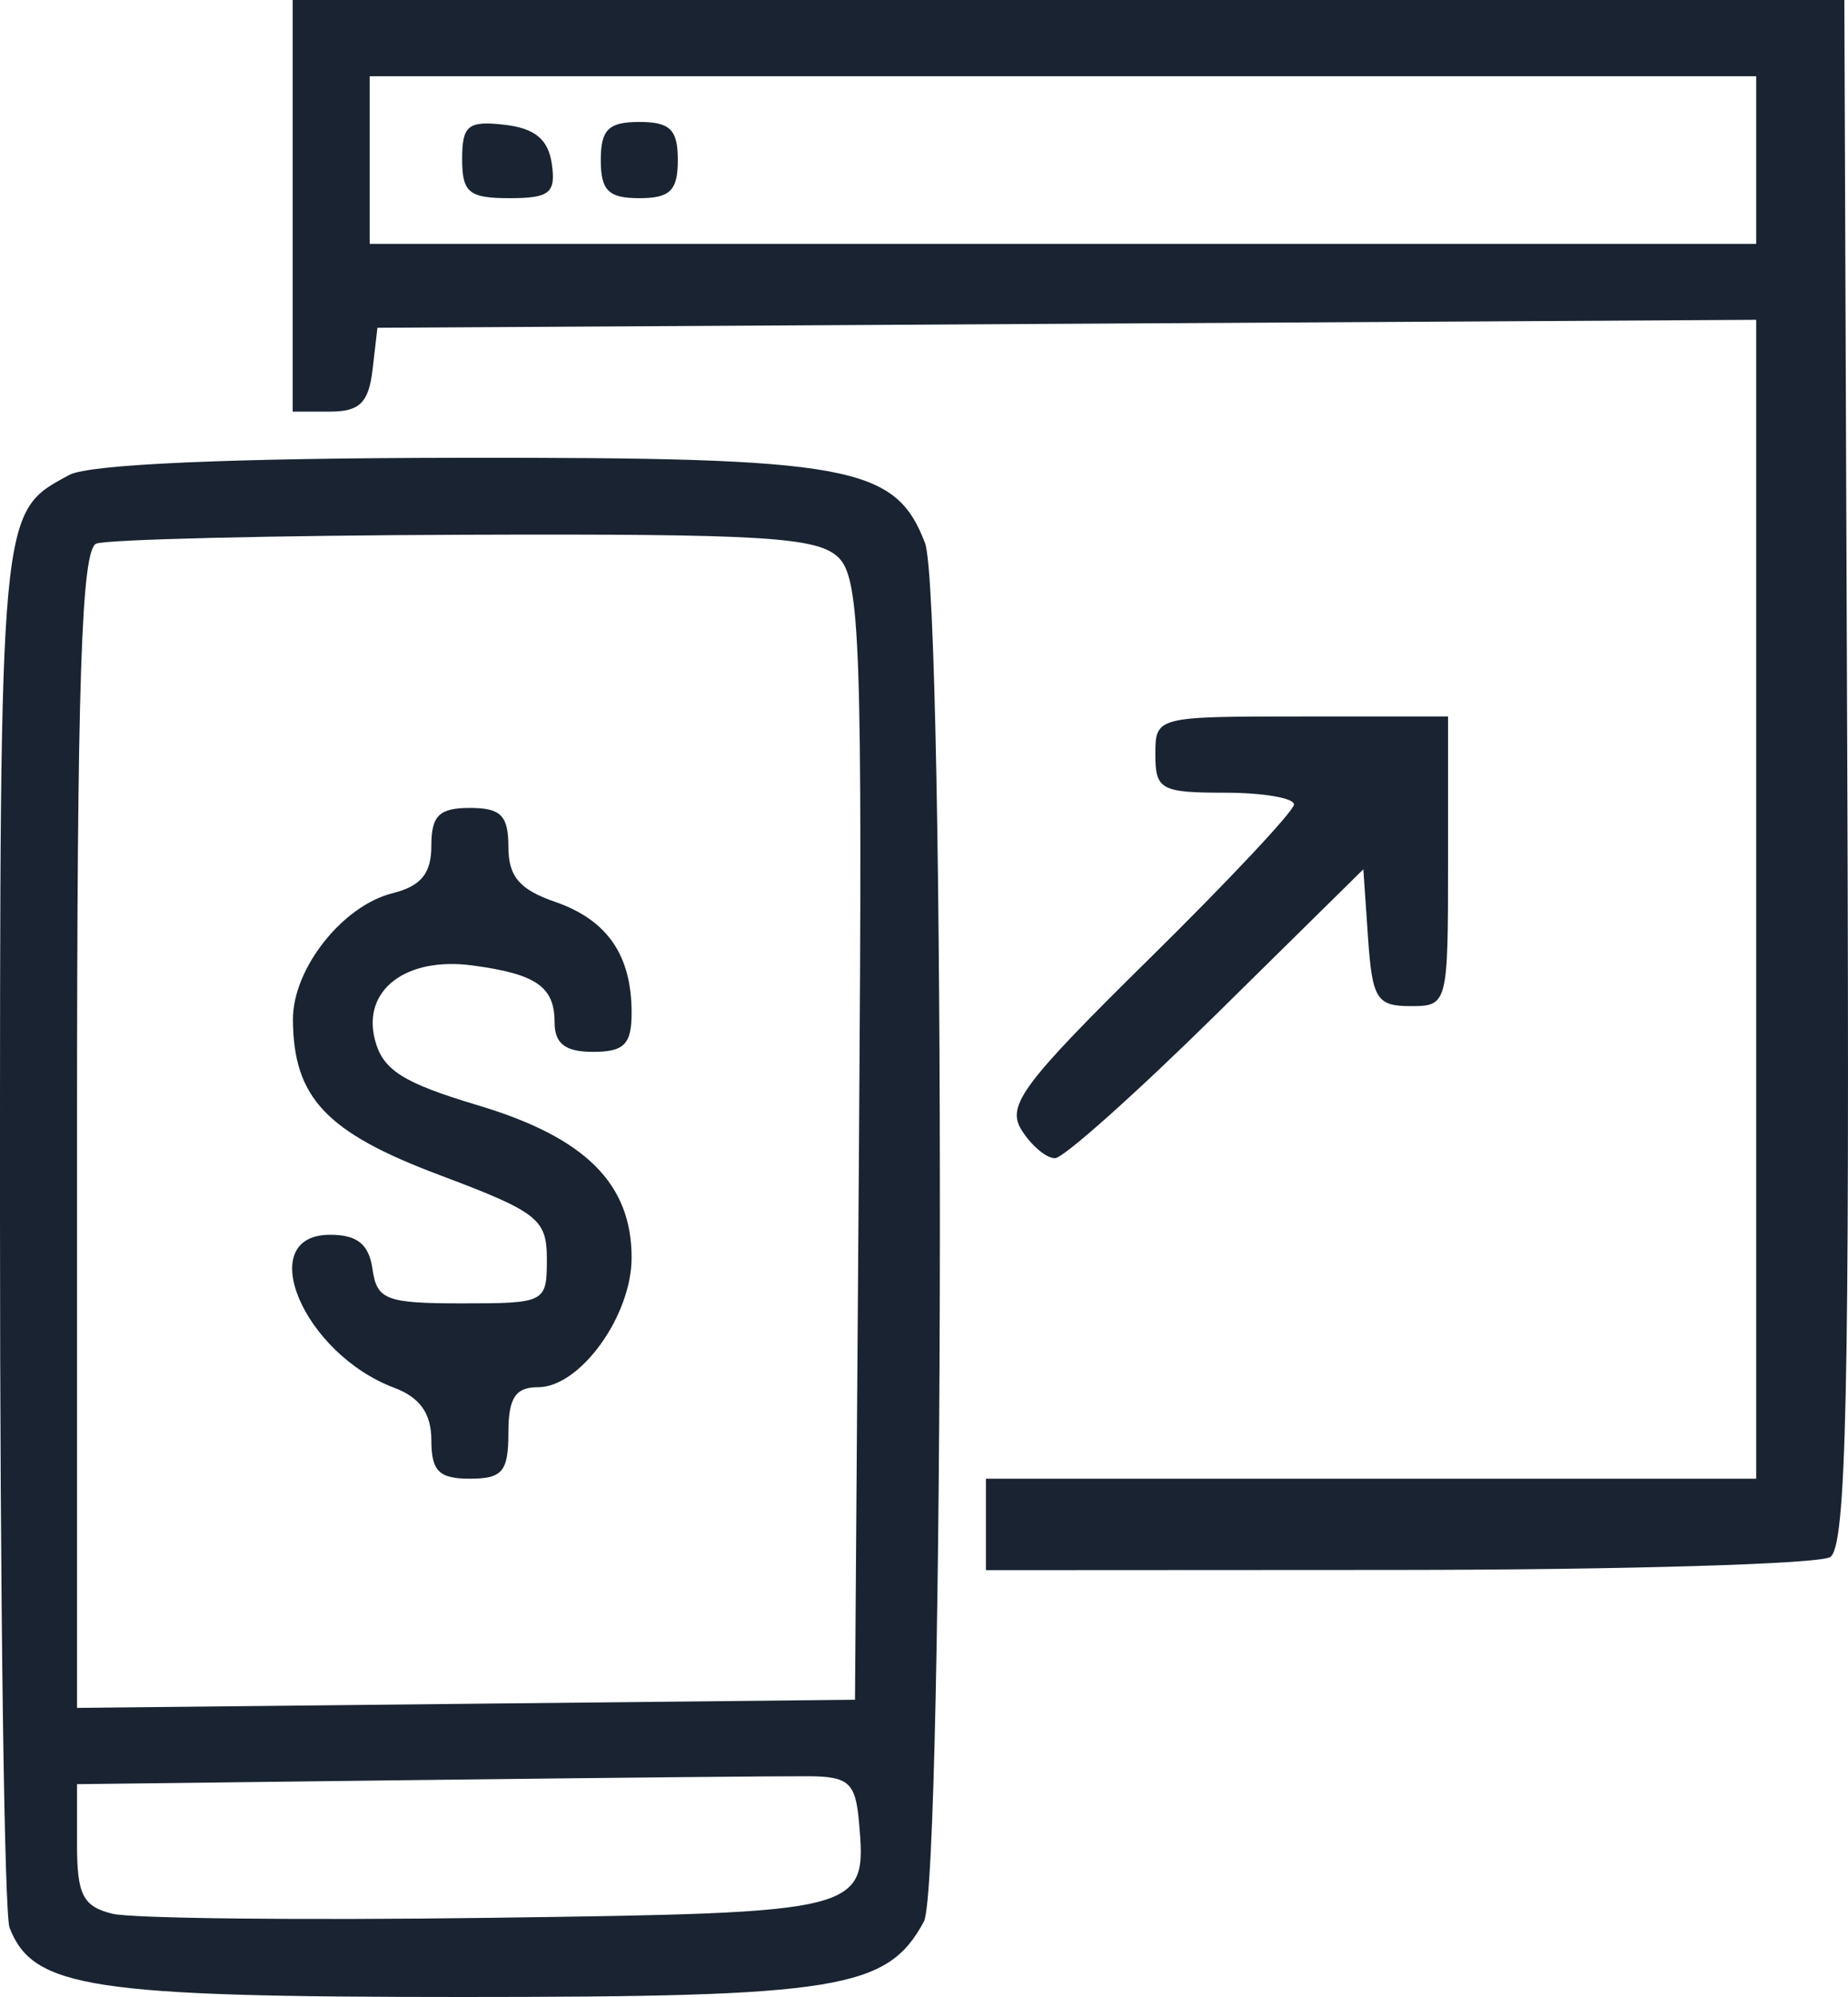 <svg width="50" height="54" viewBox="0 0 50 54" fill="none" xmlns="http://www.w3.org/2000/svg">
<path fill-rule="evenodd" clip-rule="evenodd" d="M7.919 5.565V11.13H8.934C9.73 11.13 9.976 10.887 10.08 9.996L10.212 8.863L28.864 8.755L47.516 8.648V24.317V39.985H37.095H26.675V41.221V42.458L37.825 42.452C43.957 42.448 49.219 42.292 49.518 42.104C49.955 41.83 50.046 37.671 49.981 20.881L49.901 0H28.91H7.919V5.565ZM47.516 4.328V6.595H28.759H10.003V4.328V2.061H28.759H47.516V4.328ZM12.504 4.301C12.504 5.207 12.688 5.359 13.784 5.359C14.872 5.359 15.043 5.22 14.93 4.431C14.834 3.767 14.471 3.467 13.65 3.374C12.663 3.261 12.504 3.39 12.504 4.301ZM16.255 4.328C16.255 5.153 16.464 5.359 17.297 5.359C18.131 5.359 18.339 5.153 18.339 4.328C18.339 3.504 18.131 3.298 17.297 3.298C16.464 3.298 16.255 3.504 16.255 4.328ZM1.876 12.842C-0.021 13.868 1.02152e-05 13.641 1.02152e-05 33.022C1.02152e-05 43.163 0.117 51.76 0.259 52.127C0.892 53.759 2.466 54 12.504 54C22.703 54 24.008 53.787 24.996 51.962C25.555 50.928 25.583 16.13 25.026 14.68C24.222 12.587 23.006 12.365 12.421 12.379C6.2 12.387 2.41 12.554 1.876 12.842ZM22.691 15.08C23.273 15.656 23.338 17.513 23.242 30.848L23.133 45.962L12.608 46.072L2.084 46.182V30.546C2.084 18.421 2.201 14.861 2.605 14.7C2.892 14.586 7.38 14.478 12.579 14.46C20.676 14.432 22.125 14.521 22.691 15.08ZM31.26 20.405C31.26 21.351 31.413 21.435 33.136 21.435C34.167 21.435 35.011 21.578 35.011 21.753C35.011 21.927 33.245 23.809 31.086 25.935C27.656 29.314 27.222 29.897 27.644 30.564C27.909 30.984 28.316 31.324 28.547 31.318C28.779 31.312 30.75 29.552 32.927 27.407L36.887 23.506L37.014 25.357C37.127 27.009 37.25 27.206 38.16 27.206C39.17 27.206 39.179 27.169 39.179 23.29V19.374H35.22C31.274 19.374 31.26 19.378 31.26 20.405ZM11.671 22.87C11.671 23.619 11.39 23.962 10.622 24.153C9.266 24.49 7.918 26.198 7.926 27.571C7.938 29.68 8.823 30.62 11.882 31.77C14.561 32.777 14.796 32.962 14.796 34.055C14.796 35.222 14.753 35.244 12.504 35.244C10.444 35.244 10.198 35.15 10.078 34.317C9.982 33.645 9.666 33.389 8.932 33.389C6.847 33.389 8.193 36.596 10.668 37.527C11.362 37.787 11.671 38.224 11.671 38.944C11.671 39.779 11.876 39.985 12.713 39.985C13.592 39.985 13.755 39.792 13.755 38.748C13.755 37.802 13.943 37.511 14.558 37.511C15.695 37.511 17.089 35.582 17.089 34.008C17.089 32.003 15.834 30.758 12.94 29.891C10.889 29.277 10.351 28.934 10.141 28.104C9.802 26.767 10.986 25.869 12.773 26.105C14.506 26.335 15.005 26.679 15.005 27.643C15.005 28.221 15.293 28.443 16.047 28.443C16.888 28.443 17.089 28.238 17.089 27.385C17.089 25.826 16.43 24.874 15.014 24.385C14.056 24.055 13.755 23.699 13.755 22.899C13.755 22.052 13.552 21.847 12.713 21.847C11.881 21.847 11.671 22.054 11.671 22.87ZM23.241 49.268C23.457 51.709 23.411 51.721 13.266 51.859C8.166 51.928 3.564 51.878 3.038 51.748C2.244 51.551 2.084 51.236 2.084 49.878V48.245L11.358 48.133C16.458 48.071 21.194 48.025 21.882 48.03C22.965 48.038 23.147 48.204 23.241 49.268Z" fill="#192332"/>
</svg>
